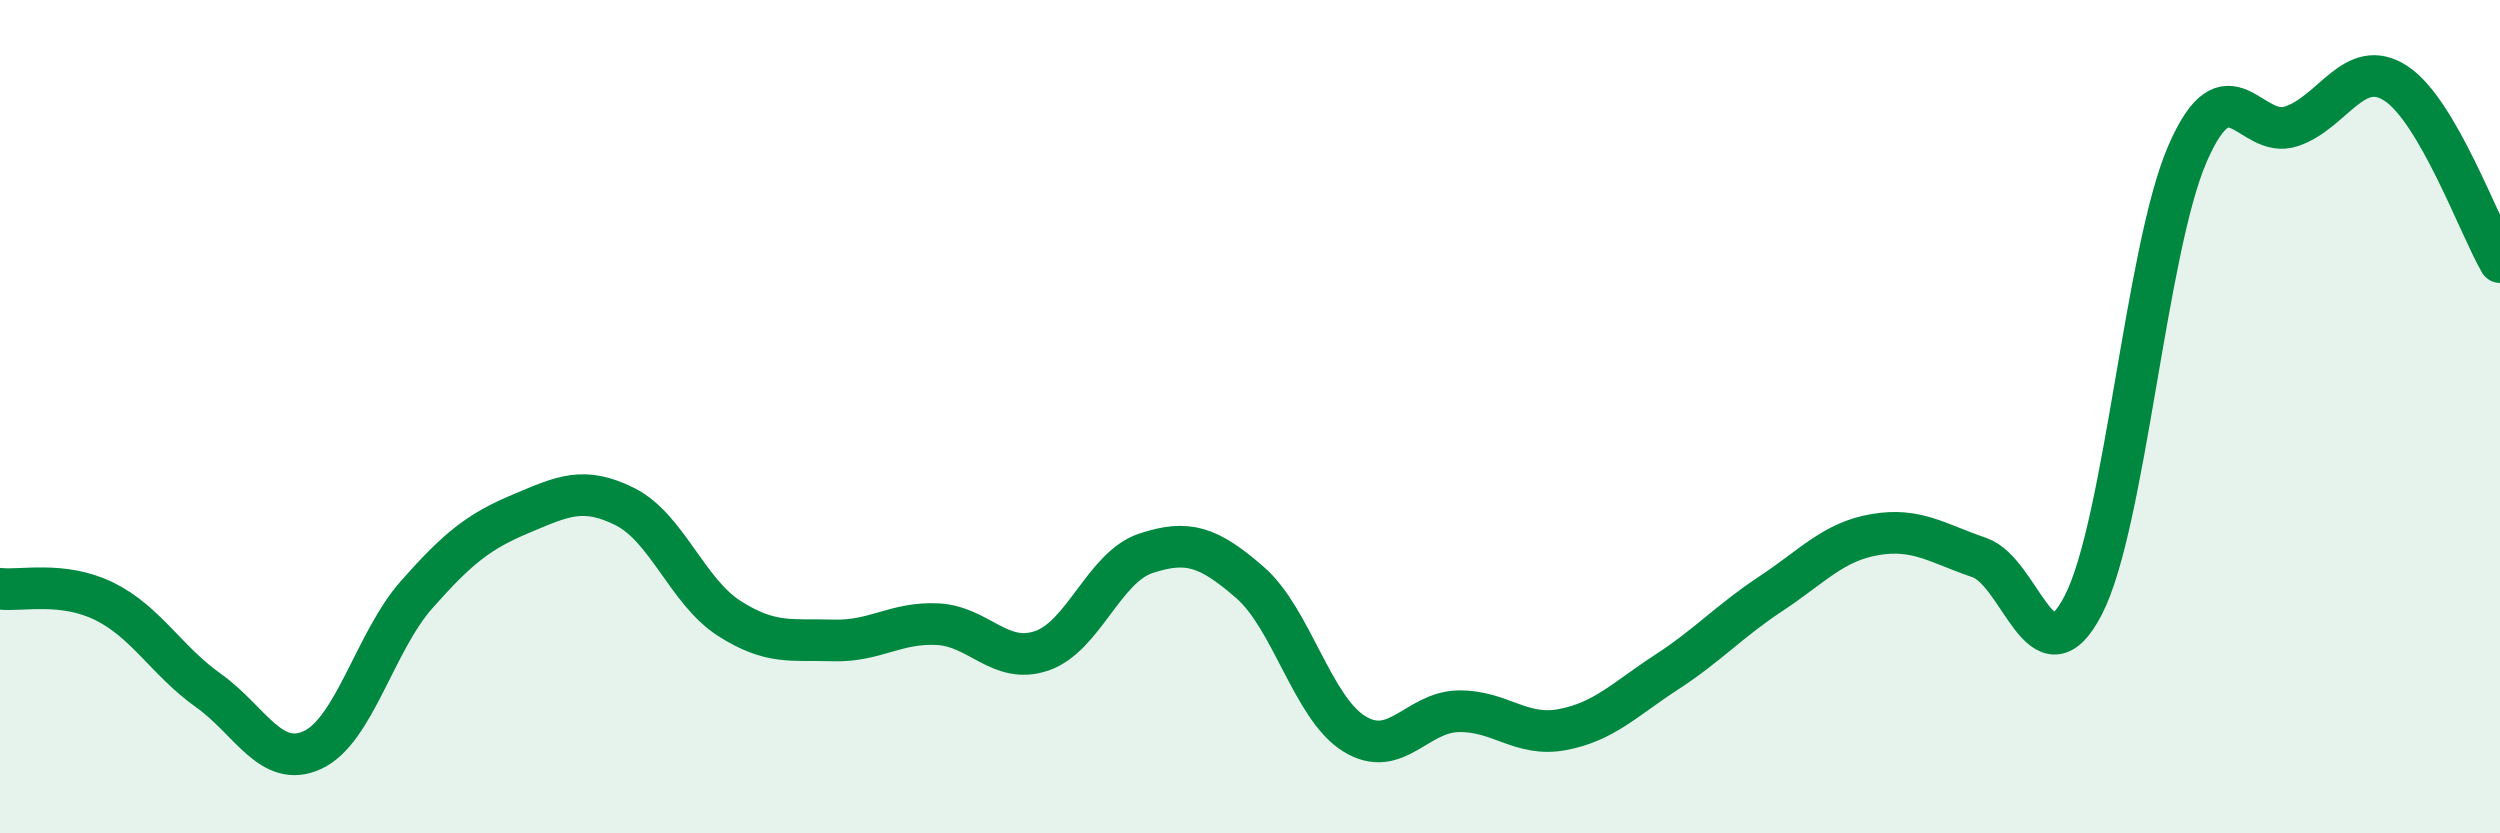 
    <svg width="60" height="20" viewBox="0 0 60 20" xmlns="http://www.w3.org/2000/svg">
      <path
        d="M 0,14.13 C 0.5,14.19 1.5,13.94 2.5,14.43 C 3.5,14.92 4,15.86 5,16.57 C 6,17.28 6.5,18.46 7.5,18 C 8.5,17.54 9,15.4 10,14.27 C 11,13.14 11.5,12.75 12.5,12.33 C 13.5,11.91 14,11.66 15,12.16 C 16,12.66 16.5,14.2 17.5,14.84 C 18.5,15.48 19,15.34 20,15.37 C 21,15.4 21.5,14.93 22.5,14.98 C 23.5,15.03 24,15.96 25,15.62 C 26,15.28 26.5,13.61 27.5,13.28 C 28.5,12.95 29,13.11 30,13.98 C 31,14.85 31.5,16.99 32.5,17.61 C 33.5,18.23 34,17.09 35,17.07 C 36,17.05 36.5,17.7 37.5,17.51 C 38.5,17.32 39,16.78 40,16.13 C 41,15.48 41.5,14.91 42.5,14.25 C 43.5,13.59 44,13 45,12.83 C 46,12.66 46.5,13.04 47.5,13.38 C 48.5,13.72 49,16.46 50,14.52 C 51,12.58 51.5,5.99 52.5,3.69 C 53.5,1.39 54,3.37 55,3.03 C 56,2.69 56.5,1.35 57.5,2 C 58.5,2.65 59.5,5.43 60,6.29L60 20L0 20Z"
        fill="#008740"
        opacity="0.1"
        stroke-linecap="round"
        stroke-linejoin="round"
      />
      <path
        d="M 0,14.13 C 0.5,14.19 1.5,13.94 2.5,14.43 C 3.5,14.92 4,15.86 5,16.57 C 6,17.28 6.5,18.46 7.5,18 C 8.5,17.54 9,15.4 10,14.27 C 11,13.14 11.5,12.75 12.5,12.33 C 13.5,11.91 14,11.66 15,12.16 C 16,12.66 16.5,14.2 17.5,14.84 C 18.5,15.48 19,15.34 20,15.37 C 21,15.4 21.5,14.93 22.5,14.98 C 23.5,15.03 24,15.96 25,15.62 C 26,15.28 26.5,13.61 27.5,13.28 C 28.5,12.95 29,13.11 30,13.98 C 31,14.85 31.5,16.99 32.5,17.61 C 33.5,18.23 34,17.09 35,17.07 C 36,17.05 36.5,17.7 37.5,17.51 C 38.5,17.32 39,16.78 40,16.13 C 41,15.48 41.5,14.91 42.5,14.25 C 43.5,13.59 44,13 45,12.83 C 46,12.66 46.5,13.04 47.5,13.38 C 48.5,13.72 49,16.46 50,14.52 C 51,12.58 51.5,5.99 52.5,3.69 C 53.5,1.39 54,3.37 55,3.03 C 56,2.69 56.5,1.35 57.5,2 C 58.5,2.65 59.5,5.43 60,6.29"
        stroke="#008740"
        stroke-width="1"
        fill="none"
        stroke-linecap="round"
        stroke-linejoin="round"
      />
    </svg>
  